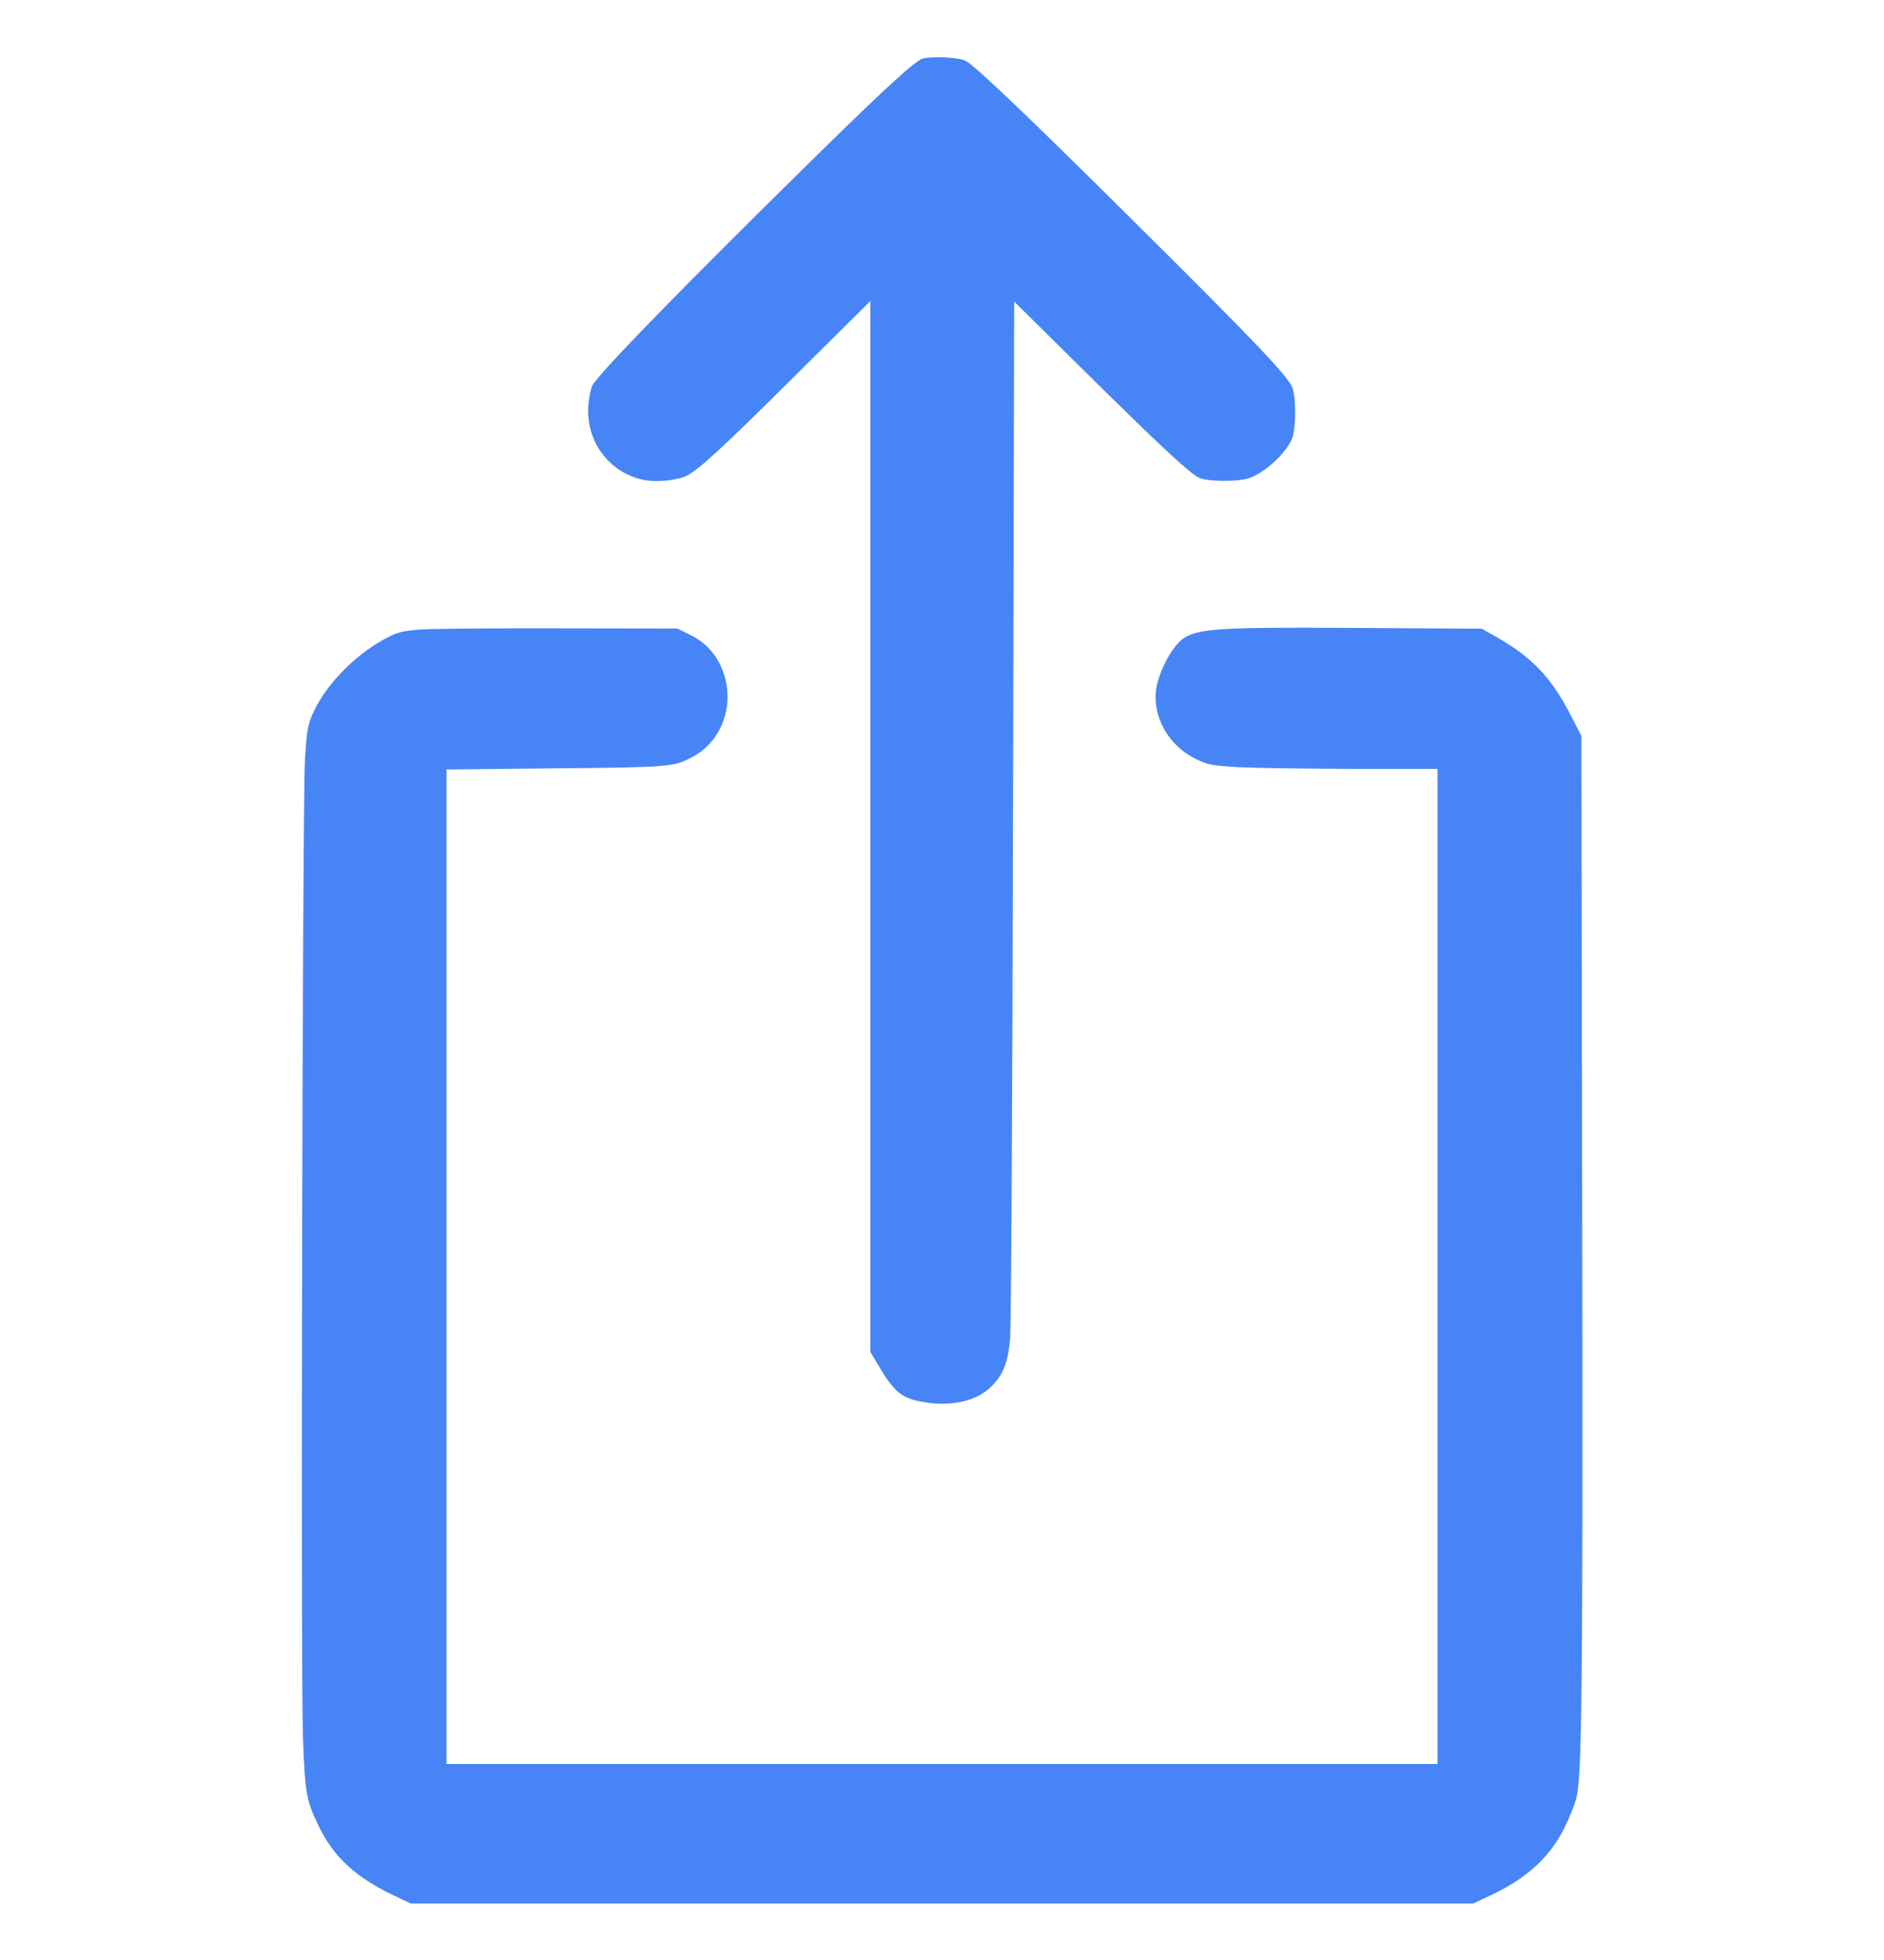 <?xml version="1.0" encoding="utf-8"?>
<!-- Generator: Adobe Illustrator 24.0.0, SVG Export Plug-In . SVG Version: 6.00 Build 0)  -->
<svg version="1.1" id="Layer_1" xmlns="http://www.w3.org/2000/svg" xmlns:xlink="http://www.w3.org/1999/xlink" x="0px" y="0px"
	 viewBox="0 0 1000 1040" style="enable-background:new 0 0 1000 1040;" xml:space="preserve">
<style type="text/css">
	.st0{fill:#4785F6;}
</style>
<g transform="translate(0,1040) scale(0.1,-0.1)">
	<path class="st0" d="M4897,10089c-47-14-255-208-856-804c-551-546-878-886-898-933c-8-19-17-64-20-101c-16-197,118-370,309-400
		c64-10,163,1,211,24c63,30,182,139,585,539l392,389V6015V3226l42-70c88-149,127-179,256-198c142-21,270,11,344,85
		c63,64,87,123,99,248c6,74,12,1069,16,2811l6,2698l352-348c431-426,585-569,632-588c44-19,189-21,253-4c81,22,194,121,236,207
		c22,46,25,203,6,270c-17,58-183,233-838,883c-560,556-849,832-898,857C5089,10096,4949,10103,4897,10089z"/>
	<path class="st0" d="M2240,7060c-75-4-119-13-153-28c-183-83-365-265-434-435c-20-50-26-88-34-221c-14-231-23-4855-11-5191
		c11-305,18-341,87-481c77-158,195-266,392-360l93-44h2820h2820l85,40c195,89,323,206,400,364c25,50,52,118,61,151
		c31,118,36,541,32,3120l-4,2520l-59,114c-99,193-202,302-385,407l-85,48l-651,4c-835,5-895-1-974-96c-44-53-88-148-101-214
		c-28-156,61-317,216-389c60-28,77-31,222-40c87-4,359-8,606-9h447V3680V1040H5000H2370v2639v2638l573,6c619,6,634,7,735,62
		c165,89,230,301,149,478c-35,77-89,132-165,169l-67,33l-625,1C2626,7067,2298,7064,2240,7060z"/>
</g>
</svg>

